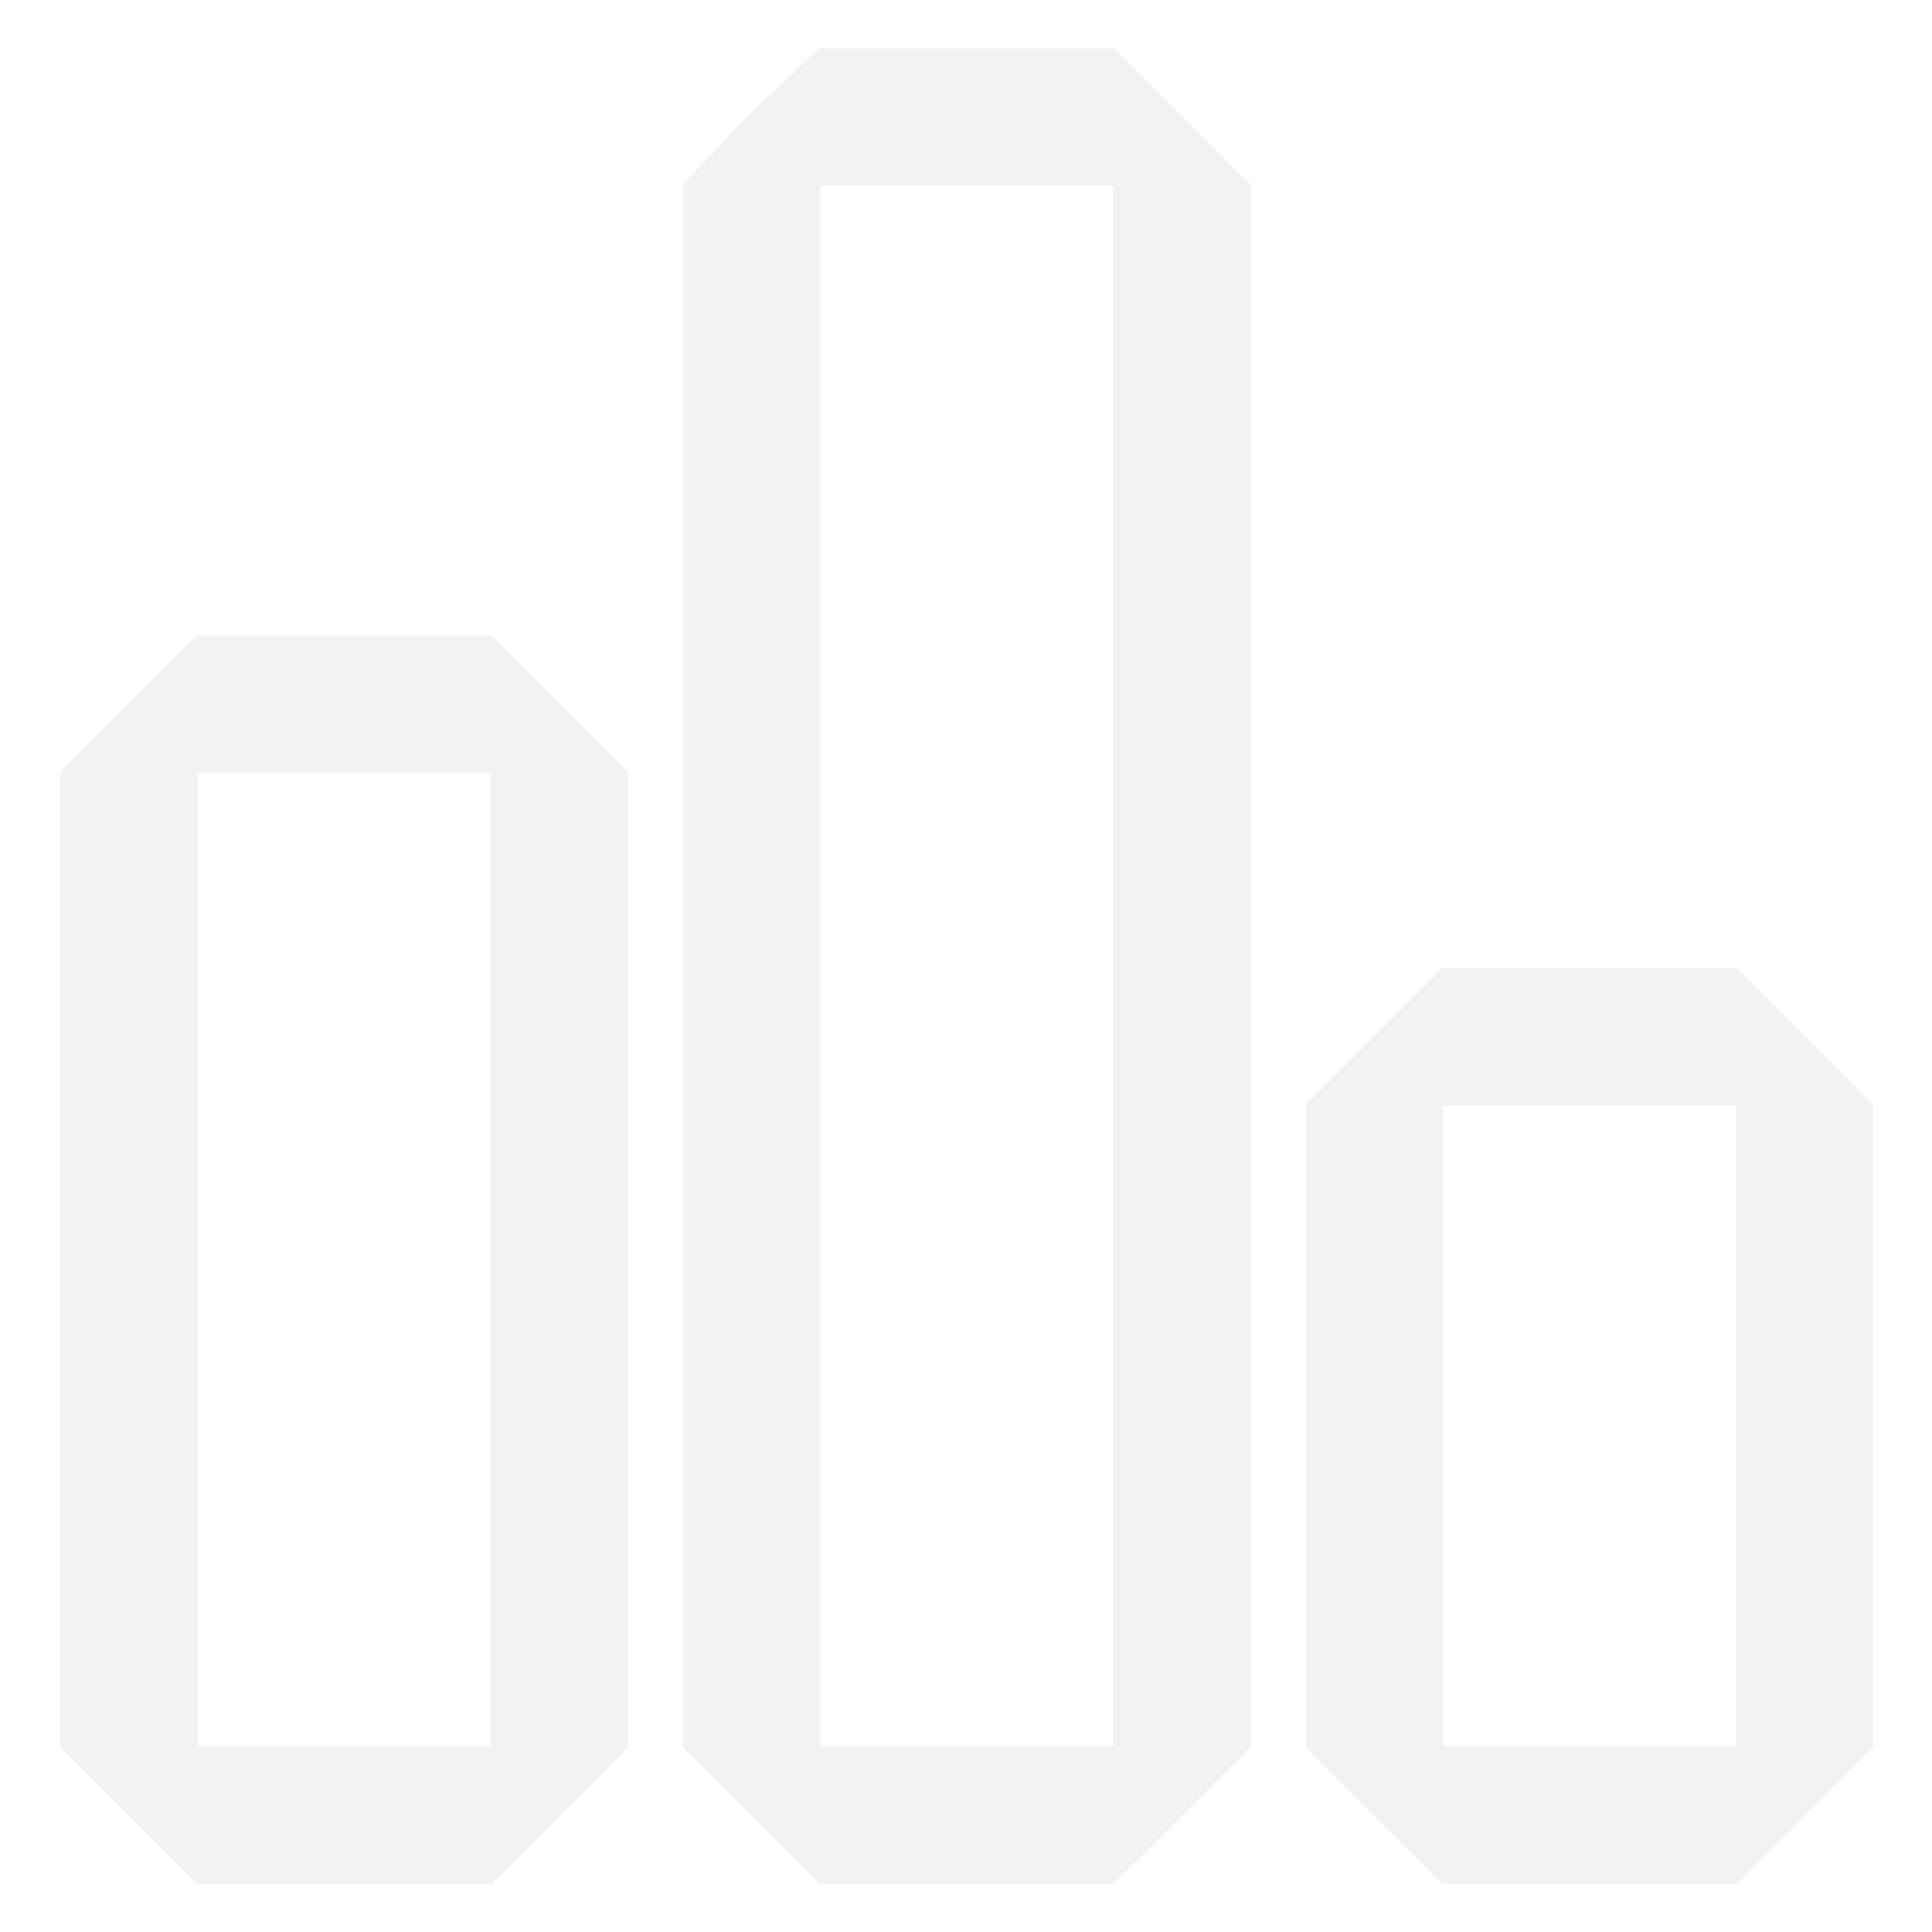 <svg xmlns="http://www.w3.org/2000/svg" xmlns:xlink="http://www.w3.org/1999/xlink" fill="none" version="1.1" width="160" height="160" viewBox="0 0 160 160"><defs><clipPath id="master_svg0_1548_39040"><rect x="0" y="0" width="160" height="160" rx="0"/></clipPath></defs><g clip-path="url(#master_svg0_1548_39040)"><g><path d="M103.572,144.706L103.572,15.293L92.277,4L67.856,4L62,9.5L56.562,15.294L56.562,144.734L67.856,156L92.188,156L103.572,144.734L103.572,144.706ZM92.188,15.375L92.188,144.625L67.938,144.625L67.938,15.375L92.188,15.375ZM52,144.734L52,63.903L40.734,52.638L16.266,52.638L5,63.903L5,144.744L16.266,156L40.725,156L40.744,156L52,144.734ZM40.625,64.013L40.625,144.625L16.375,144.625L16.375,64.013L40.625,64.013ZM155.116,144.734L155.116,91.438L155.115,91.436L143.858,80.172L119.4,80.172L108.134,91.438L108.134,144.725L108.135,144.734L119.4,156L143.85,156L143.859,156L155.115,144.725L155.116,144.734ZM143.75,91.547L119.509,91.547L119.509,144.625L143.75,144.625L143.75,91.547Z" fill-rule="evenodd" fill="#0A0C2B" fill-opacity="0.051"/></g></g></svg>